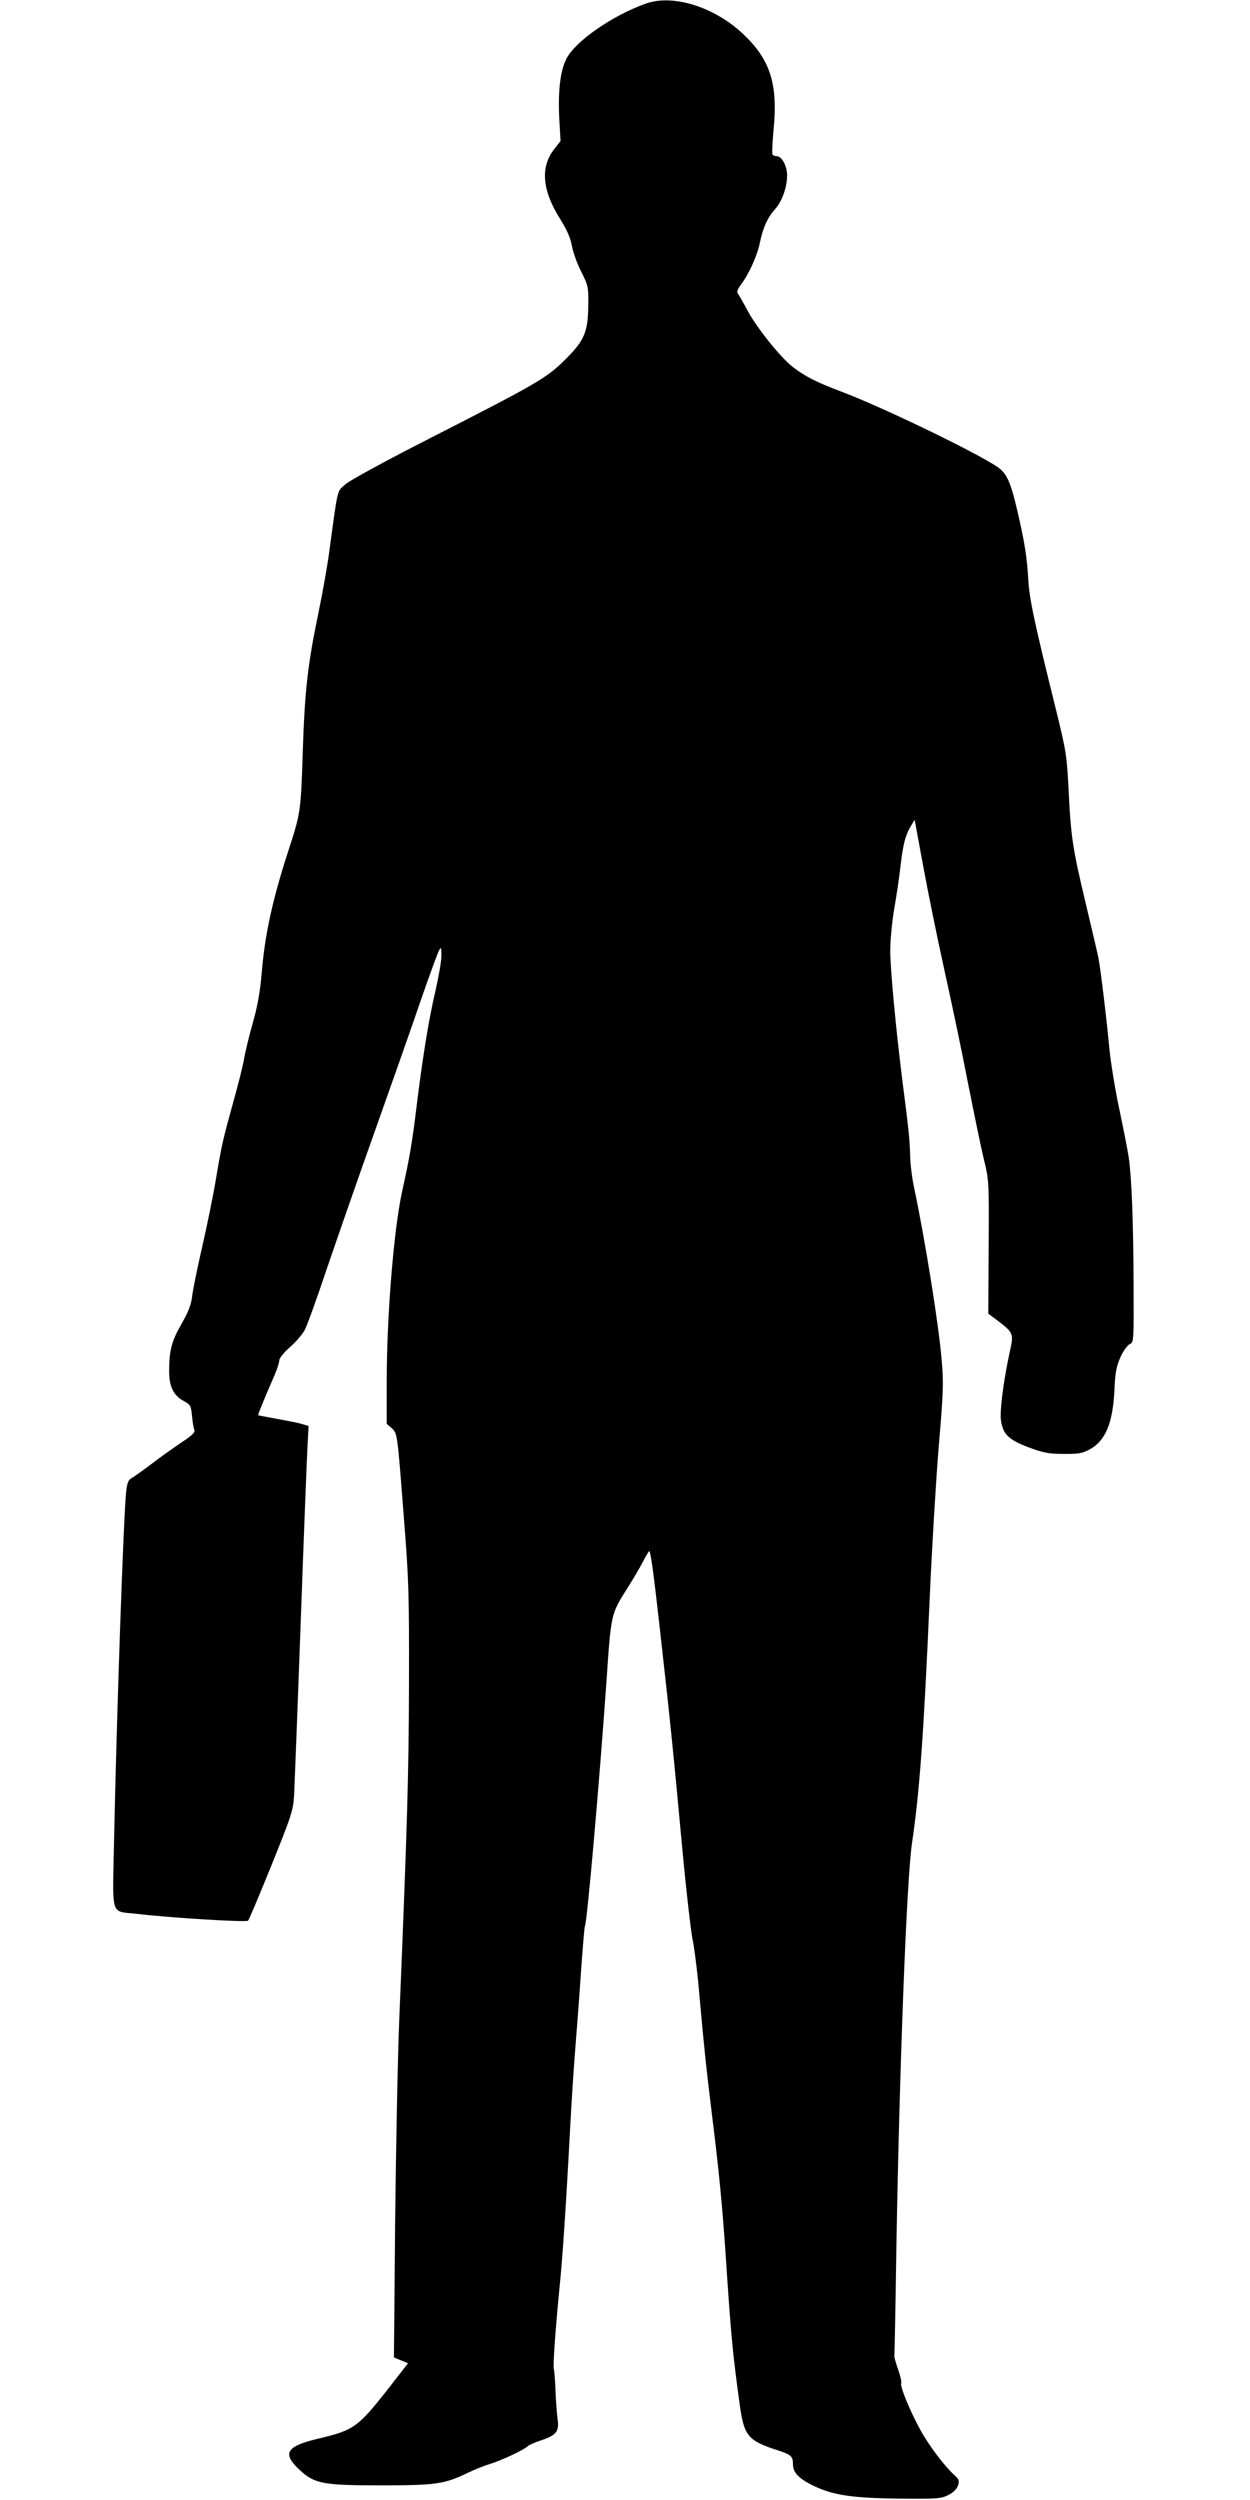 <?xml version="1.0" standalone="no"?>
<!DOCTYPE svg PUBLIC "-//W3C//DTD SVG 20010904//EN"
 "http://www.w3.org/TR/2001/REC-SVG-20010904/DTD/svg10.dtd">
<svg version="1.0" xmlns="http://www.w3.org/2000/svg"
 width="640pt" height="1280pt" viewBox="0 0 640 1280"
 preserveAspectRatio="xMidYMid meet">
<g transform="translate(0,1280) scale(0.1,-0.1)"
fill="#000000" stroke="none">
<path d="M3305 12781 c-173 -62 -360 -193 -405 -282 -31 -60 -43 -161 -37
-298 l7 -123 -31 -40 c-74 -93 -64 -212 30 -361 34 -55 52 -95 59 -136 6 -32
27 -92 48 -132 35 -70 37 -79 36 -166 -1 -143 -19 -185 -116 -282 -98 -97
-137 -120 -685 -400 -234 -119 -421 -221 -443 -241 -44 -39 -37 -12 -83 -350
-9 -69 -34 -208 -55 -310 -55 -264 -70 -398 -80 -715 -10 -305 -11 -308 -75
-505 -80 -247 -119 -426 -135 -621 -8 -95 -21 -169 -45 -254 -19 -66 -39 -149
-45 -185 -6 -36 -31 -135 -55 -220 -55 -200 -59 -216 -90 -400 -14 -85 -46
-240 -70 -345 -24 -104 -47 -217 -51 -250 -5 -45 -19 -81 -55 -144 -51 -89
-63 -136 -63 -242 0 -79 23 -125 76 -153 33 -18 36 -24 41 -75 3 -31 8 -63 12
-72 5 -13 -12 -29 -67 -65 -40 -27 -109 -76 -153 -110 -44 -33 -90 -66 -101
-72 -17 -9 -23 -24 -28 -69 -14 -133 -49 -1154 -62 -1789 -8 -397 -21 -357
117 -373 168 -20 560 -44 569 -35 5 5 59 133 120 284 104 258 111 280 116 360
2 47 18 450 34 895 16 446 32 851 35 902 l5 92 -37 11 c-21 6 -78 17 -128 26
-49 9 -91 17 -93 18 -2 3 25 70 84 206 13 30 24 64 24 75 0 11 24 41 55 68 31
27 65 67 76 89 12 23 61 159 109 302 49 144 160 464 248 711 88 248 195 551
237 675 43 124 84 236 91 250 13 24 13 23 14 -24 0 -27 -14 -106 -30 -177 -35
-147 -68 -354 -99 -609 -21 -171 -34 -249 -72 -419 -43 -197 -79 -640 -79
-974 l0 -217 24 -21 c31 -27 30 -23 63 -449 26 -327 28 -395 27 -860 -1 -465
-9 -730 -50 -1725 -8 -198 -17 -667 -21 -1042 l-6 -683 36 -15 36 -15 -105
-135 c-152 -193 -173 -208 -355 -251 -164 -39 -186 -75 -95 -160 77 -71 119
-79 416 -79 280 0 325 6 445 64 33 16 85 37 115 46 61 19 167 69 190 89 8 8
39 21 69 31 79 26 95 46 86 109 -4 28 -9 95 -11 149 -2 54 -6 101 -8 106 -6
10 7 197 29 421 15 143 34 431 55 830 6 113 17 286 25 385 8 99 22 281 30 404
9 123 17 227 20 230 11 19 74 736 110 1251 24 351 23 345 105 475 32 50 69
114 84 143 15 30 29 52 31 50 7 -7 24 -133 54 -403 50 -444 69 -628 111 -1085
22 -239 48 -464 56 -500 8 -36 24 -159 34 -275 25 -281 36 -383 65 -620 38
-306 53 -469 70 -715 28 -424 36 -507 72 -769 22 -163 42 -187 193 -236 71
-23 80 -31 80 -72 0 -44 31 -75 113 -114 98 -45 193 -59 431 -62 194 -2 214 0
251 18 25 13 43 30 50 49 8 25 6 31 -20 55 -50 45 -132 154 -174 232 -53 97
-103 220 -97 236 3 7 -4 38 -15 70 -12 32 -20 63 -20 68 1 6 6 244 10 530 16
951 53 1908 80 2095 39 263 60 549 91 1255 11 253 32 602 46 775 24 283 26
329 15 450 -14 173 -85 616 -141 880 -11 52 -20 127 -20 165 -1 39 -5 102 -10
140 -4 39 -17 144 -29 235 -36 289 -62 572 -63 670 0 52 9 149 20 215 12 66
26 163 32 215 13 116 26 165 53 209 l20 34 44 -239 c24 -131 73 -372 109 -534
36 -162 90 -419 119 -570 30 -151 66 -327 81 -390 28 -115 28 -115 26 -456
l-2 -340 51 -38 c79 -61 80 -64 58 -162 -31 -145 -51 -296 -44 -347 10 -71 40
-99 143 -138 73 -27 101 -33 177 -33 75 -1 97 3 132 22 83 44 121 135 129 307
4 90 10 120 31 167 14 31 35 60 47 66 21 9 21 13 20 298 -1 326 -10 556 -25
659 -6 39 -28 151 -49 250 -21 99 -43 236 -50 305 -11 126 -45 410 -56 465 -3
17 -32 140 -64 275 -68 285 -77 341 -89 590 -9 175 -13 197 -64 405 -110 443
-137 570 -142 665 -7 121 -19 194 -56 354 -36 154 -55 194 -106 228 -122 80
-591 306 -793 382 -130 49 -189 79 -252 128 -62 48 -184 201 -229 285 -23 43
-46 83 -51 90 -7 8 -2 22 15 45 41 54 84 149 97 213 16 78 40 132 79 175 35
38 61 112 61 173 0 46 -27 97 -52 97 -9 0 -19 4 -23 9 -3 5 0 64 6 130 22 226
-16 350 -145 476 -148 147 -368 218 -511 166z"/>
</g>
</svg>
